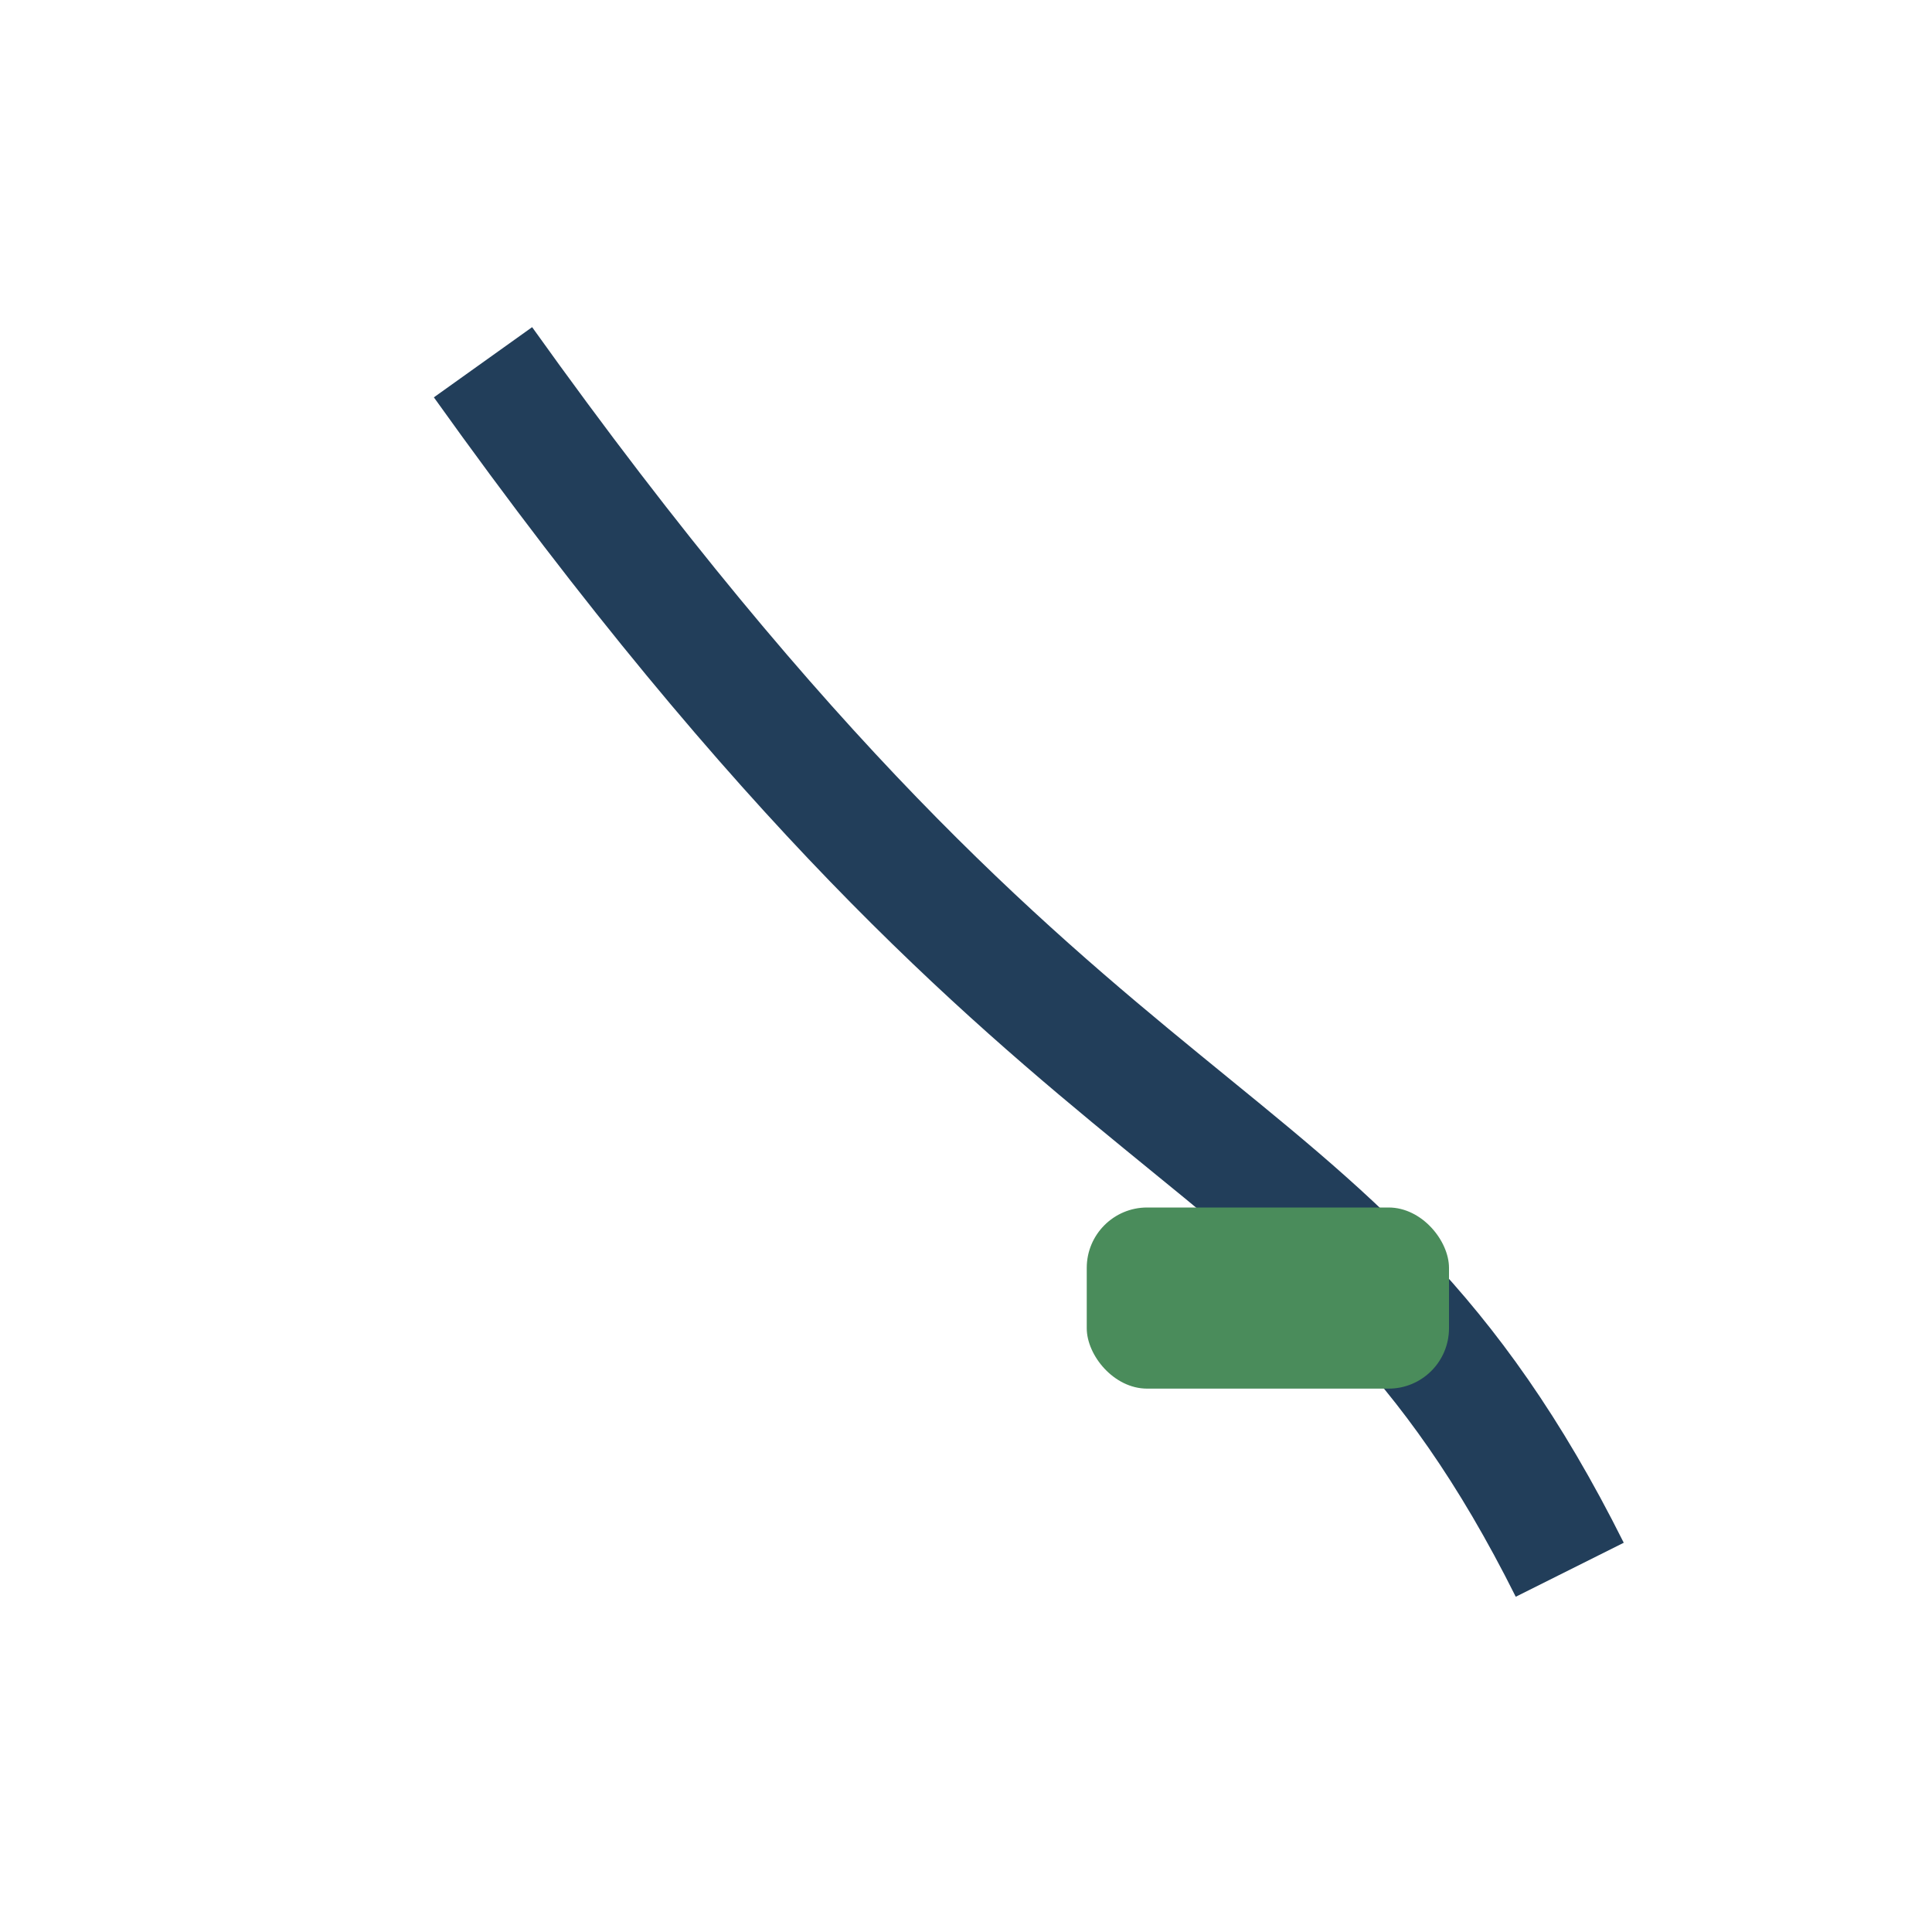 <?xml version="1.0" encoding="UTF-8"?>
<svg xmlns="http://www.w3.org/2000/svg" width="32" height="32" viewBox="0 0 32 32"><path d="M8 6c10 14 14 12 18 20" stroke="#223E5A" stroke-width="2" fill="none"/><rect x="18" y="20" width="6" height="3" rx="1" fill="#4A8C5B"/></svg>